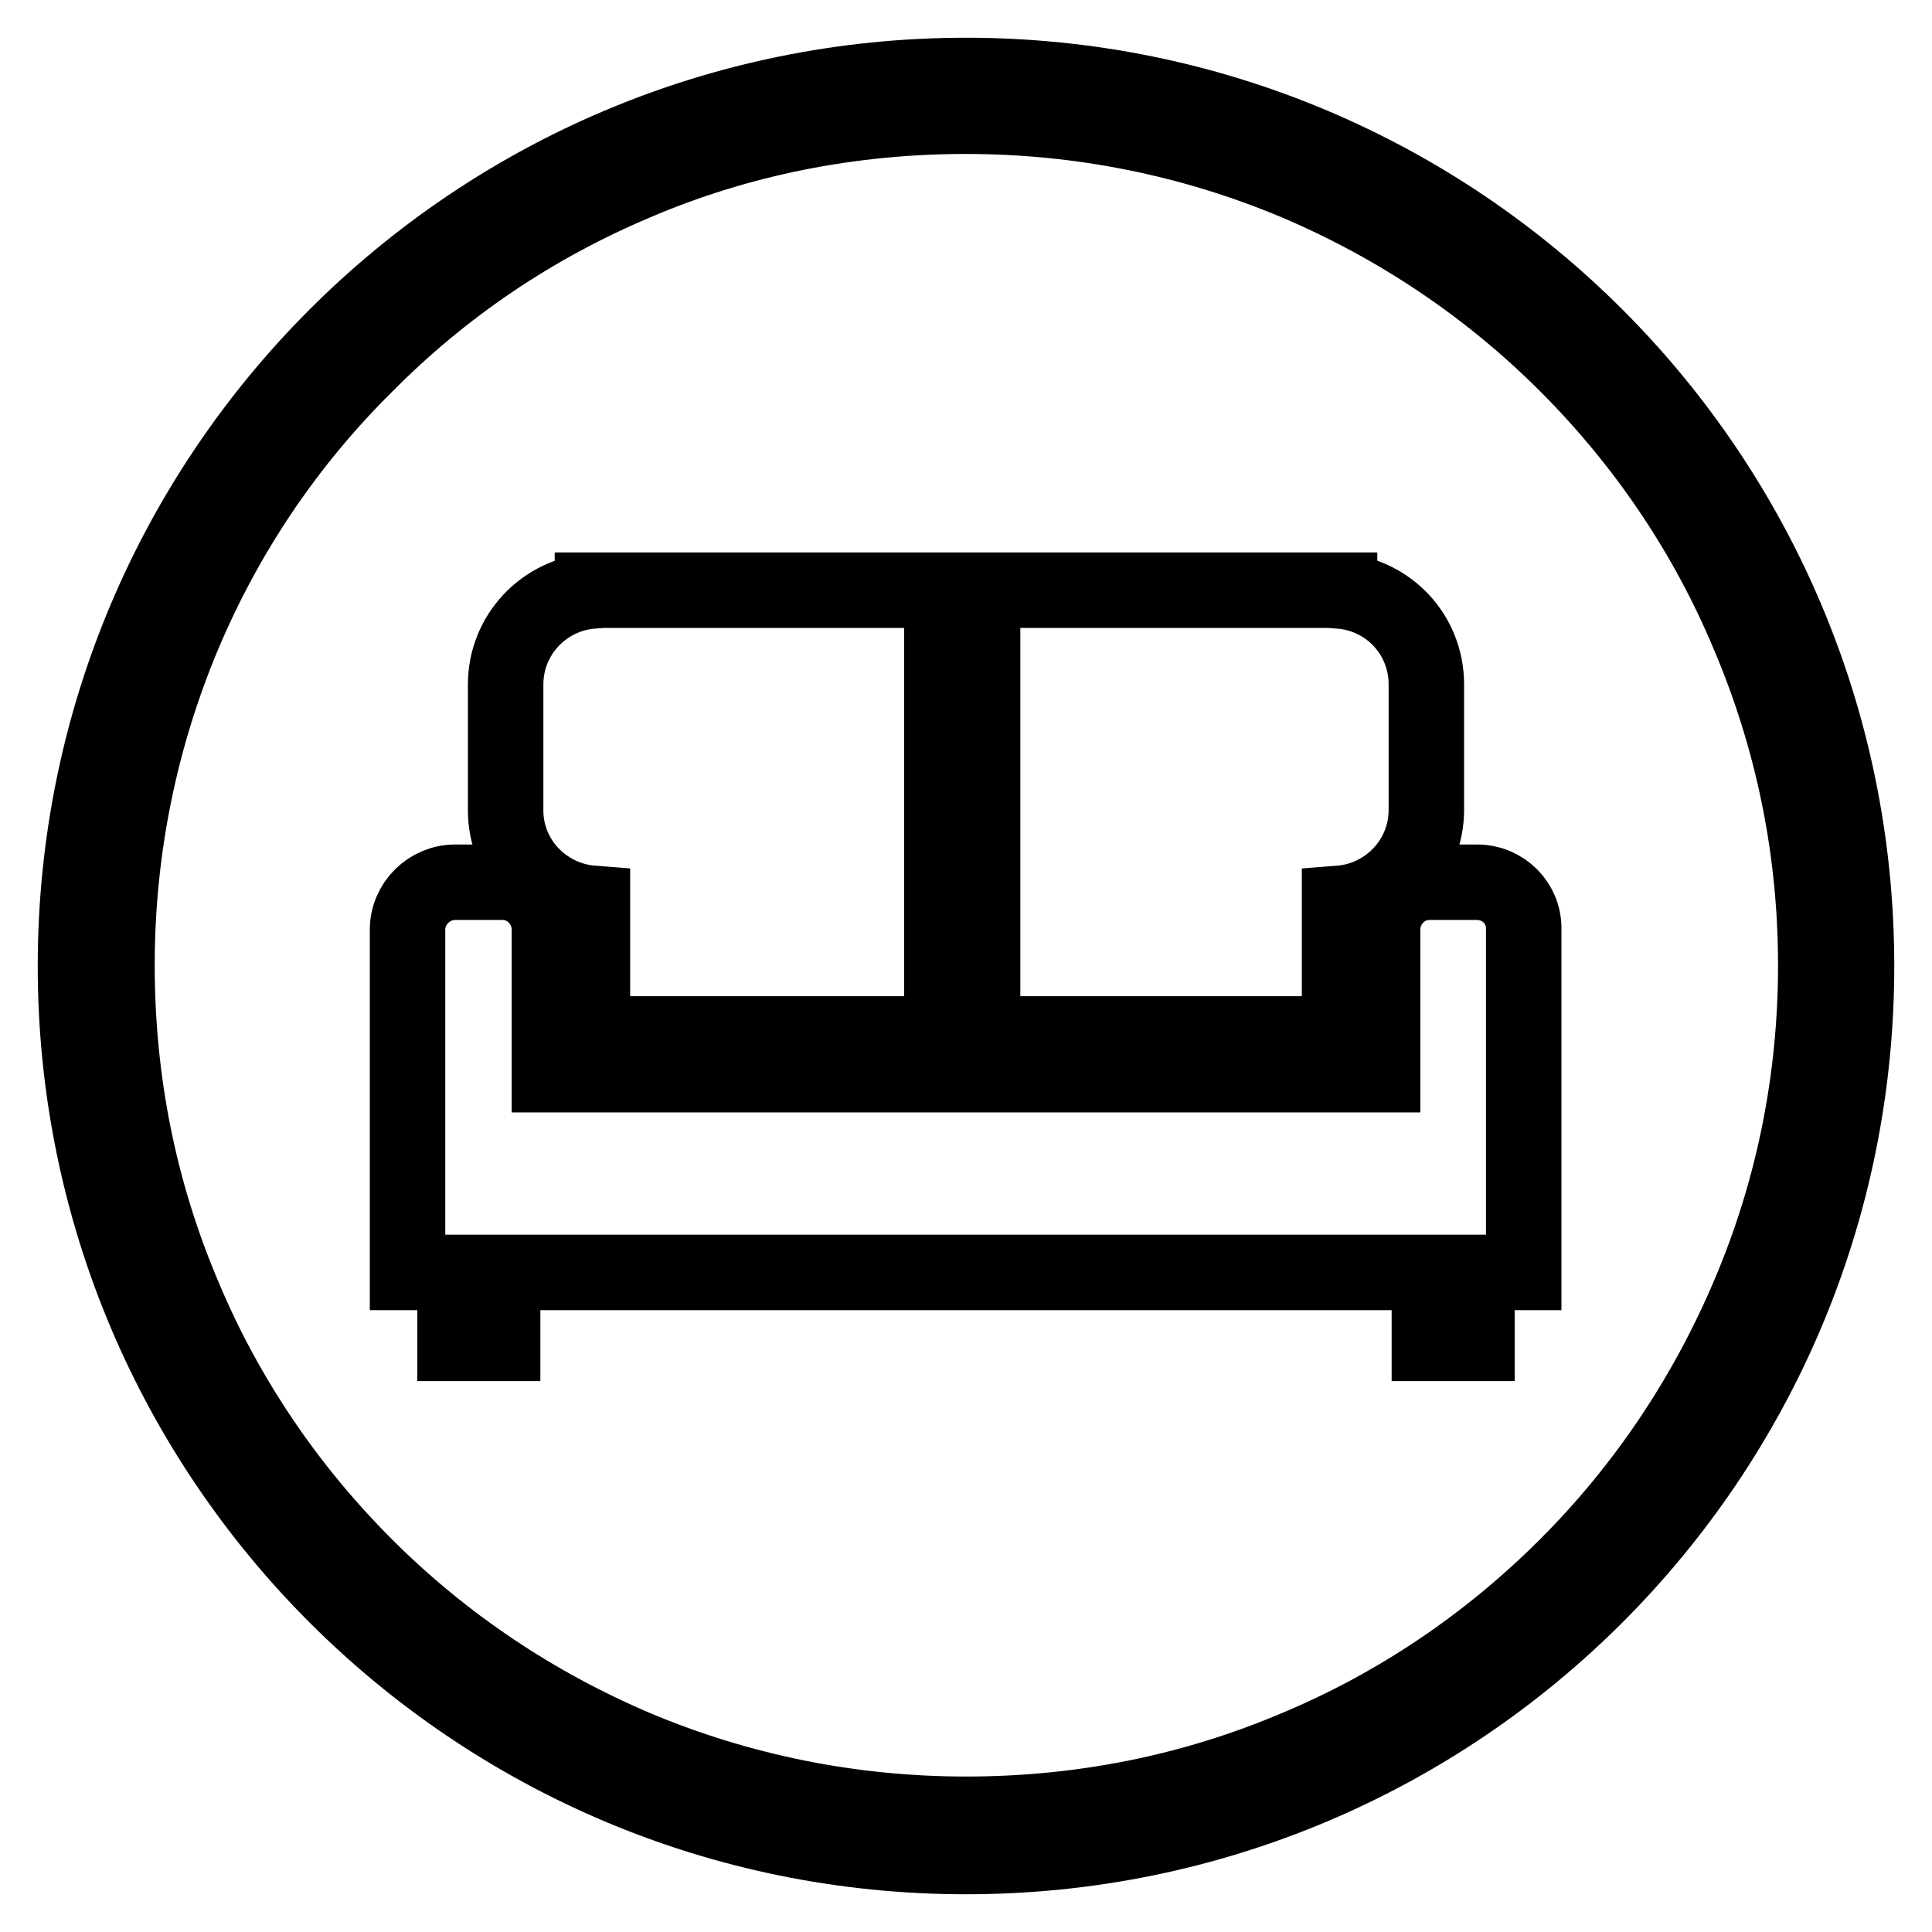 <?xml version="1.0" encoding="utf-8"?>
<!-- Svg Vector Icons : http://www.onlinewebfonts.com/icon -->
<!DOCTYPE svg PUBLIC "-//W3C//DTD SVG 1.1//EN" "http://www.w3.org/Graphics/SVG/1.1/DTD/svg11.dtd">
<svg version="1.1" xmlns="http://www.w3.org/2000/svg" xmlns:xlink="http://www.w3.org/1999/xlink" x="0px" y="0px" viewBox="0 0 256 256" enable-background="new 0 0 256 256" xml:space="preserve">
<g> <path stroke-width="10" fill-opacity="0" stroke="#000000"  d="M128,15.4c15.2,0,30,3,43.8,8.8c13.4,5.7,25.5,13.8,35.8,24.1c10.3,10.3,18.5,22.4,24.1,35.8 c5.9,13.9,8.9,28.6,8.9,43.8c0,15.2-3,30-8.9,43.8c-5.7,13.4-13.8,25.5-24.1,35.8c-10.3,10.3-22.4,18.5-35.8,24.1 c-13.9,5.9-28.6,8.8-43.8,8.8c-15.2,0-30-3-43.8-8.8c-13.4-5.7-25.5-13.8-35.8-24.1s-18.5-22.4-24.1-35.8 c-5.9-13.9-8.8-28.6-8.8-43.8c0-15.2,3-30,8.8-43.8C29.9,70.8,38,58.7,48.4,48.4C58.7,38,70.7,29.9,84.2,24.2 C98,18.3,112.8,15.4,128,15.4 M128,10C62.8,10,10,62.8,10,128c0,65.2,52.8,118,118,118c65.2,0,118-52.8,118-118 C246,62.8,193.2,10,128,10L128,10z M78.5,119.7V137h46.3V78.2H91H79.5h-1v0.1C72.1,78.8,67,84.1,67,90.7v16.7 C67,113.9,72.1,119.2,78.5,119.7z M177.5,119.7c6.4-0.5,11.5-5.8,11.5-12.4V90.7c0-6.6-5-11.9-11.5-12.4v-0.1h-1H165h-34.8V137 h47.3V119.7z M195.7,116.9h-6.3c-3.4,0-6.2,2.8-6.2,6.3v5.2v14H72.8v-14v-5.2c0-3.5-2.8-6.3-6.2-6.3h-6.3c-3.4,0-6.3,2.8-6.3,6.3 v5.2v33.9v6.3h6.3v9.4h6.3v-9.4h0H71h1.8h110.4h3.3h2.9v9.4h6.3v-9.4h0h6.2v-6.3v-33.9v-5.2C202,119.7,199.2,116.9,195.7,116.9z"/></g>
</svg>